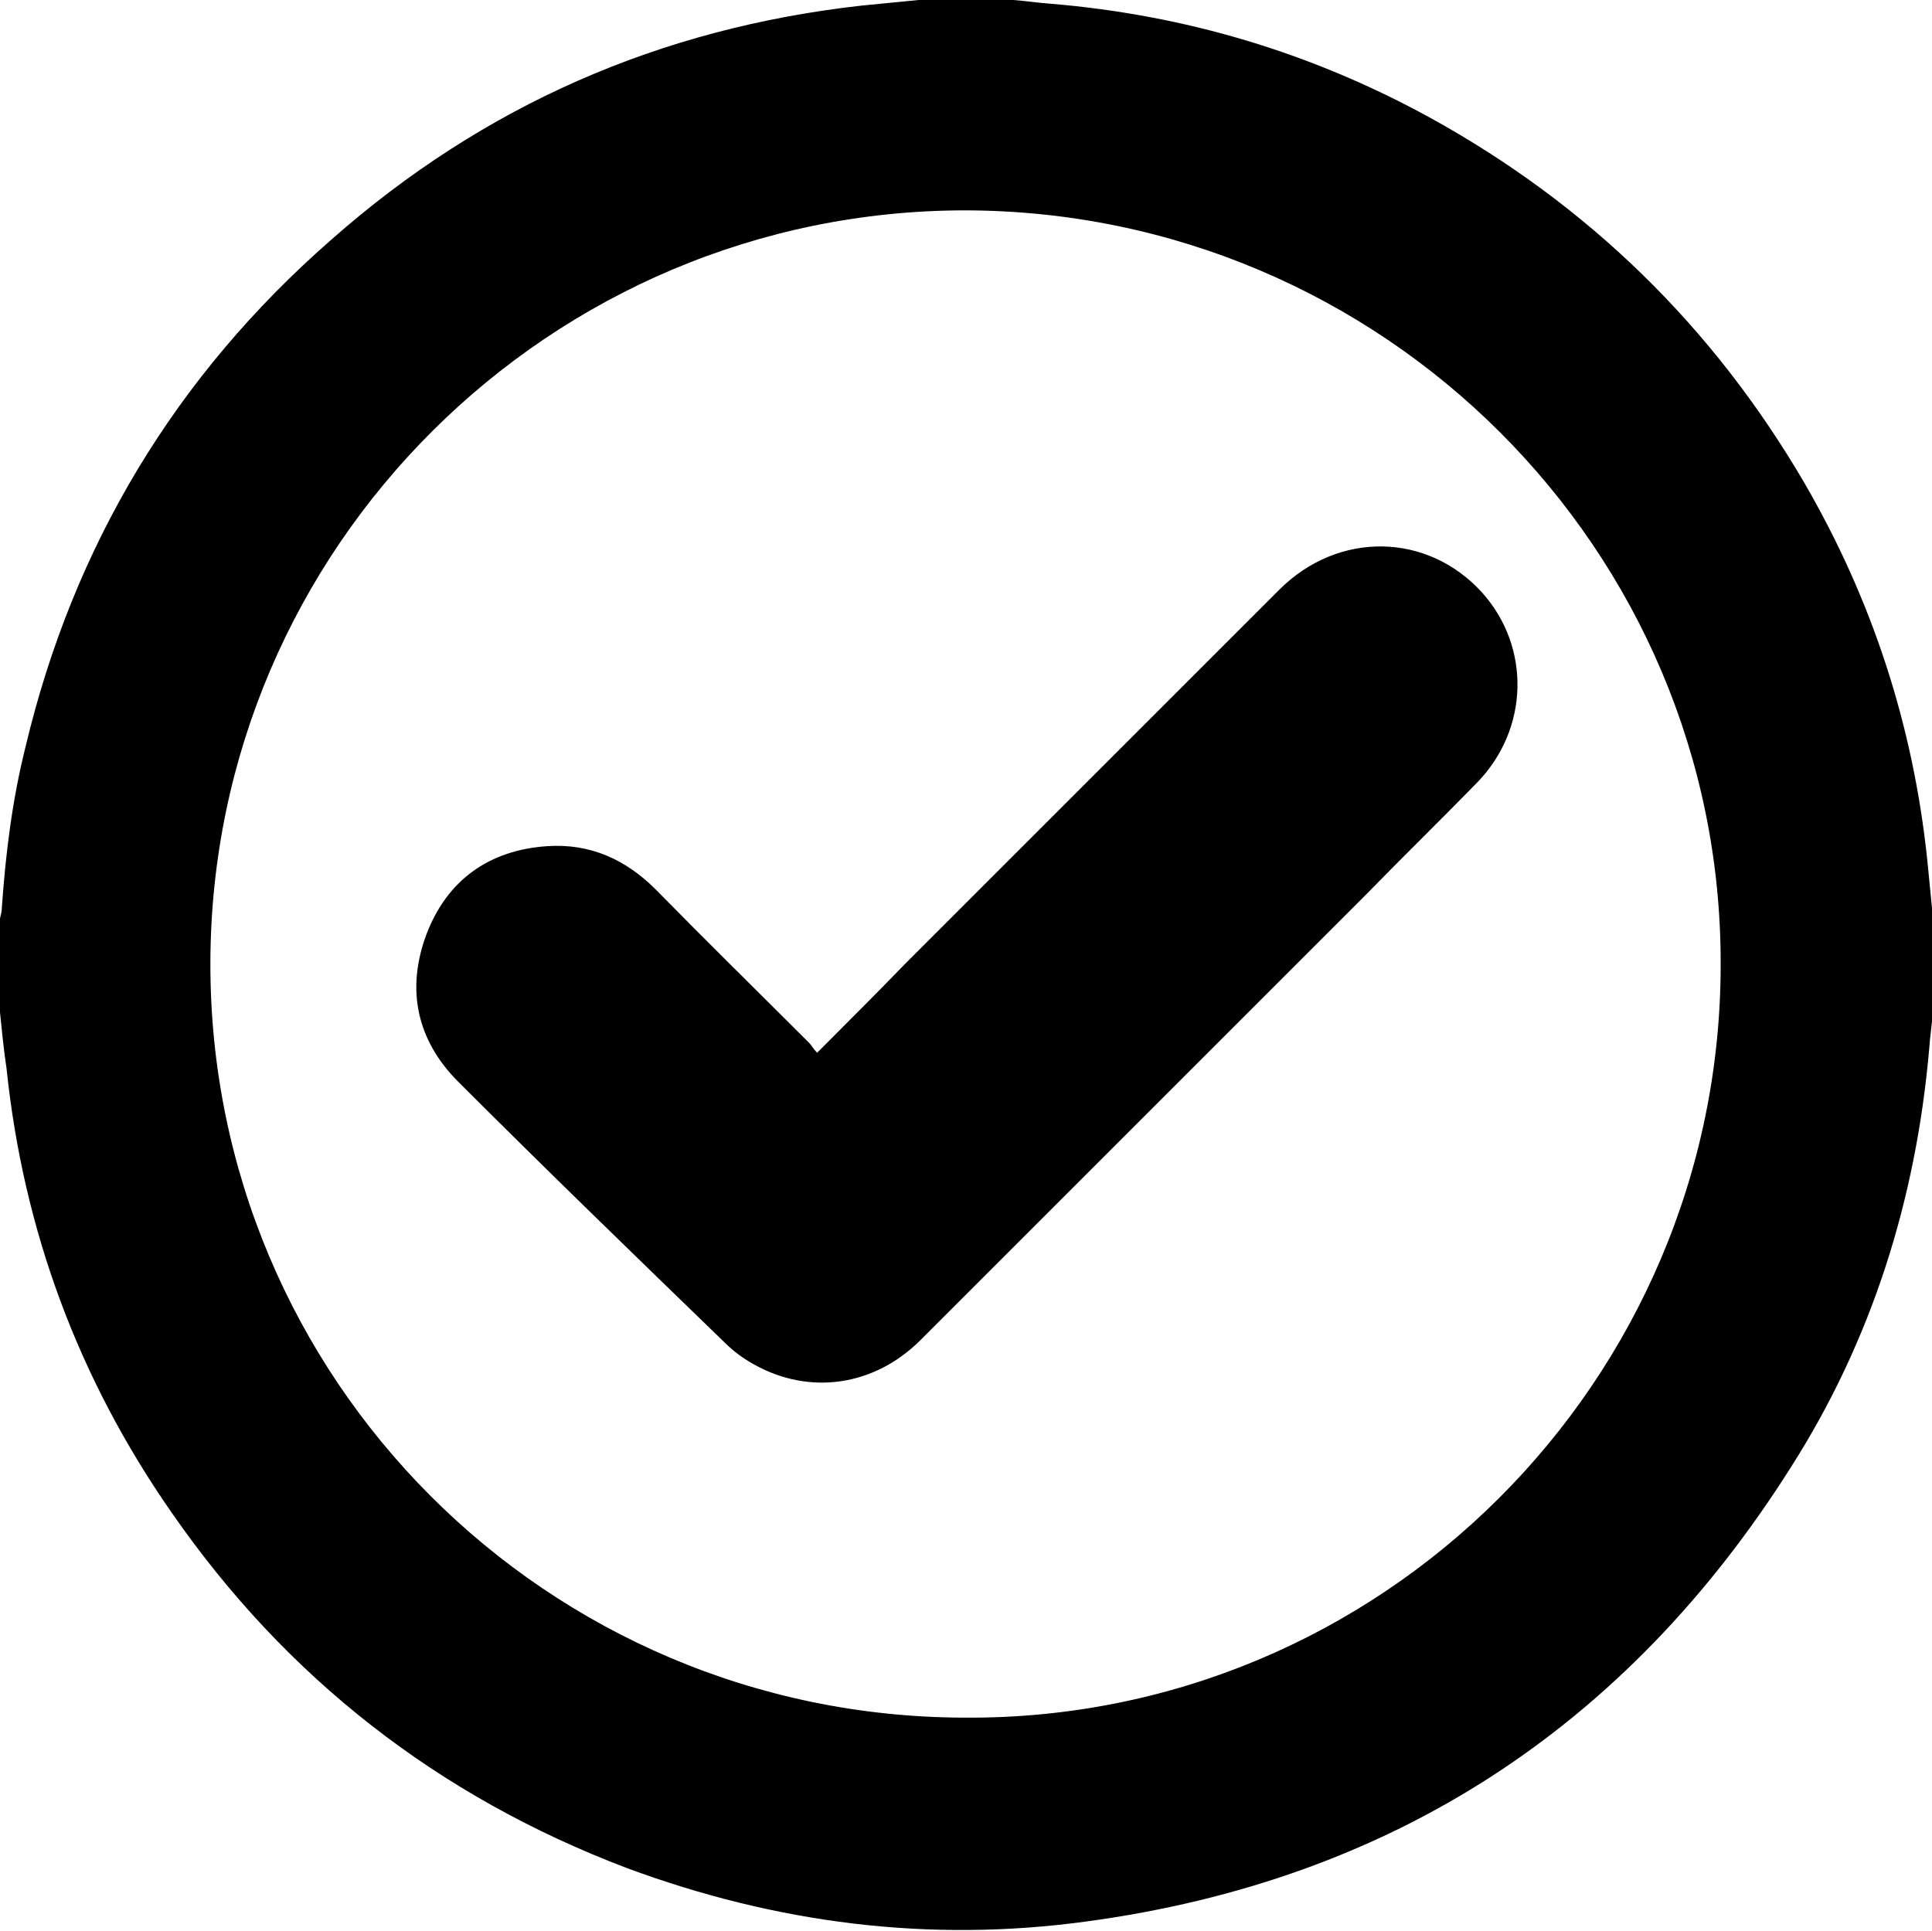 <?xml version="1.0" encoding="UTF-8"?> <!-- Generator: Adobe Illustrator 26.0.1, SVG Export Plug-In . SVG Version: 6.00 Build 0) --> <svg xmlns="http://www.w3.org/2000/svg" xmlns:xlink="http://www.w3.org/1999/xlink" id="Layer_1" x="0px" y="0px" viewBox="0 0 205.7 205.6" style="enable-background:new 0 0 205.7 205.6;" xml:space="preserve"> <g id="YZrXEU.tif"> <g> <path d="M0,107.8c0-3.3,0-6.7,0-10c0.1-0.4,0.2-0.8,0.2-1.2c0.4-5.7,1.1-11.4,2.5-17c5.1-21.5,16-39.6,32.6-54.1 C51.5,11.2,70.3,3,91.7,0.6c2-0.2,4.1-0.4,6.1-0.6c3.4,0,6.7,0,10.1,0c1.3,0.1,2.6,0.3,4,0.4c14.3,1.2,27.7,5.2,40.3,12.1 c16.9,9.3,30.2,22.3,39.9,38.9c7.2,12.4,11.6,25.8,13.1,40.2c0.2,2,0.4,4.1,0.6,6.1c0,3.3,0,6.7,0,10c-0.1,1.3-0.3,2.6-0.4,4 c-1.4,16-6.1,31-14.7,44.5c-17.5,27.7-42.5,44-75,48.4c-16.8,2.3-33.1,0.2-49-5.7c-20-7.6-36.2-20.2-48.4-37.8 c-9.9-14.2-15.8-30-17.6-47.3C0.4,111.8,0.2,109.8,0,107.8z M183.2,102.7c0.1-44.2-36-80.2-80.4-80.3c-44.2,0-80.3,35.9-80.4,80.1 c-0.1,44.3,35.8,80.3,80.3,80.4C147,183.2,183.2,147.1,183.2,102.7z"></path> <path d="M87,112.1c3.3-3.3,6.4-6.4,9.4-9.5c13.3-13.3,26.5-26.5,39.8-39.8c6.3-6.3,15.8-6.1,21.6,0.3c5.2,5.8,5,14.5-0.5,20.2 c-3.9,4-8,8-11.9,12c-15.8,15.8-31.6,31.6-47.4,47.4c-4.9,4.9-11.8,5.9-17.7,2.6c-1.1-0.6-2.2-1.4-3.1-2.3 c-9.5-9.2-19-18.4-28.4-27.8c-4.4-4.4-5.6-9.8-3.4-15.7c2.2-5.8,6.7-9,12.9-9.4c4.5-0.3,8.3,1.4,11.5,4.6 c5.4,5.5,10.9,10.9,16.4,16.4C86.4,111.3,86.6,111.7,87,112.1z"></path> </g> </g> </svg> 